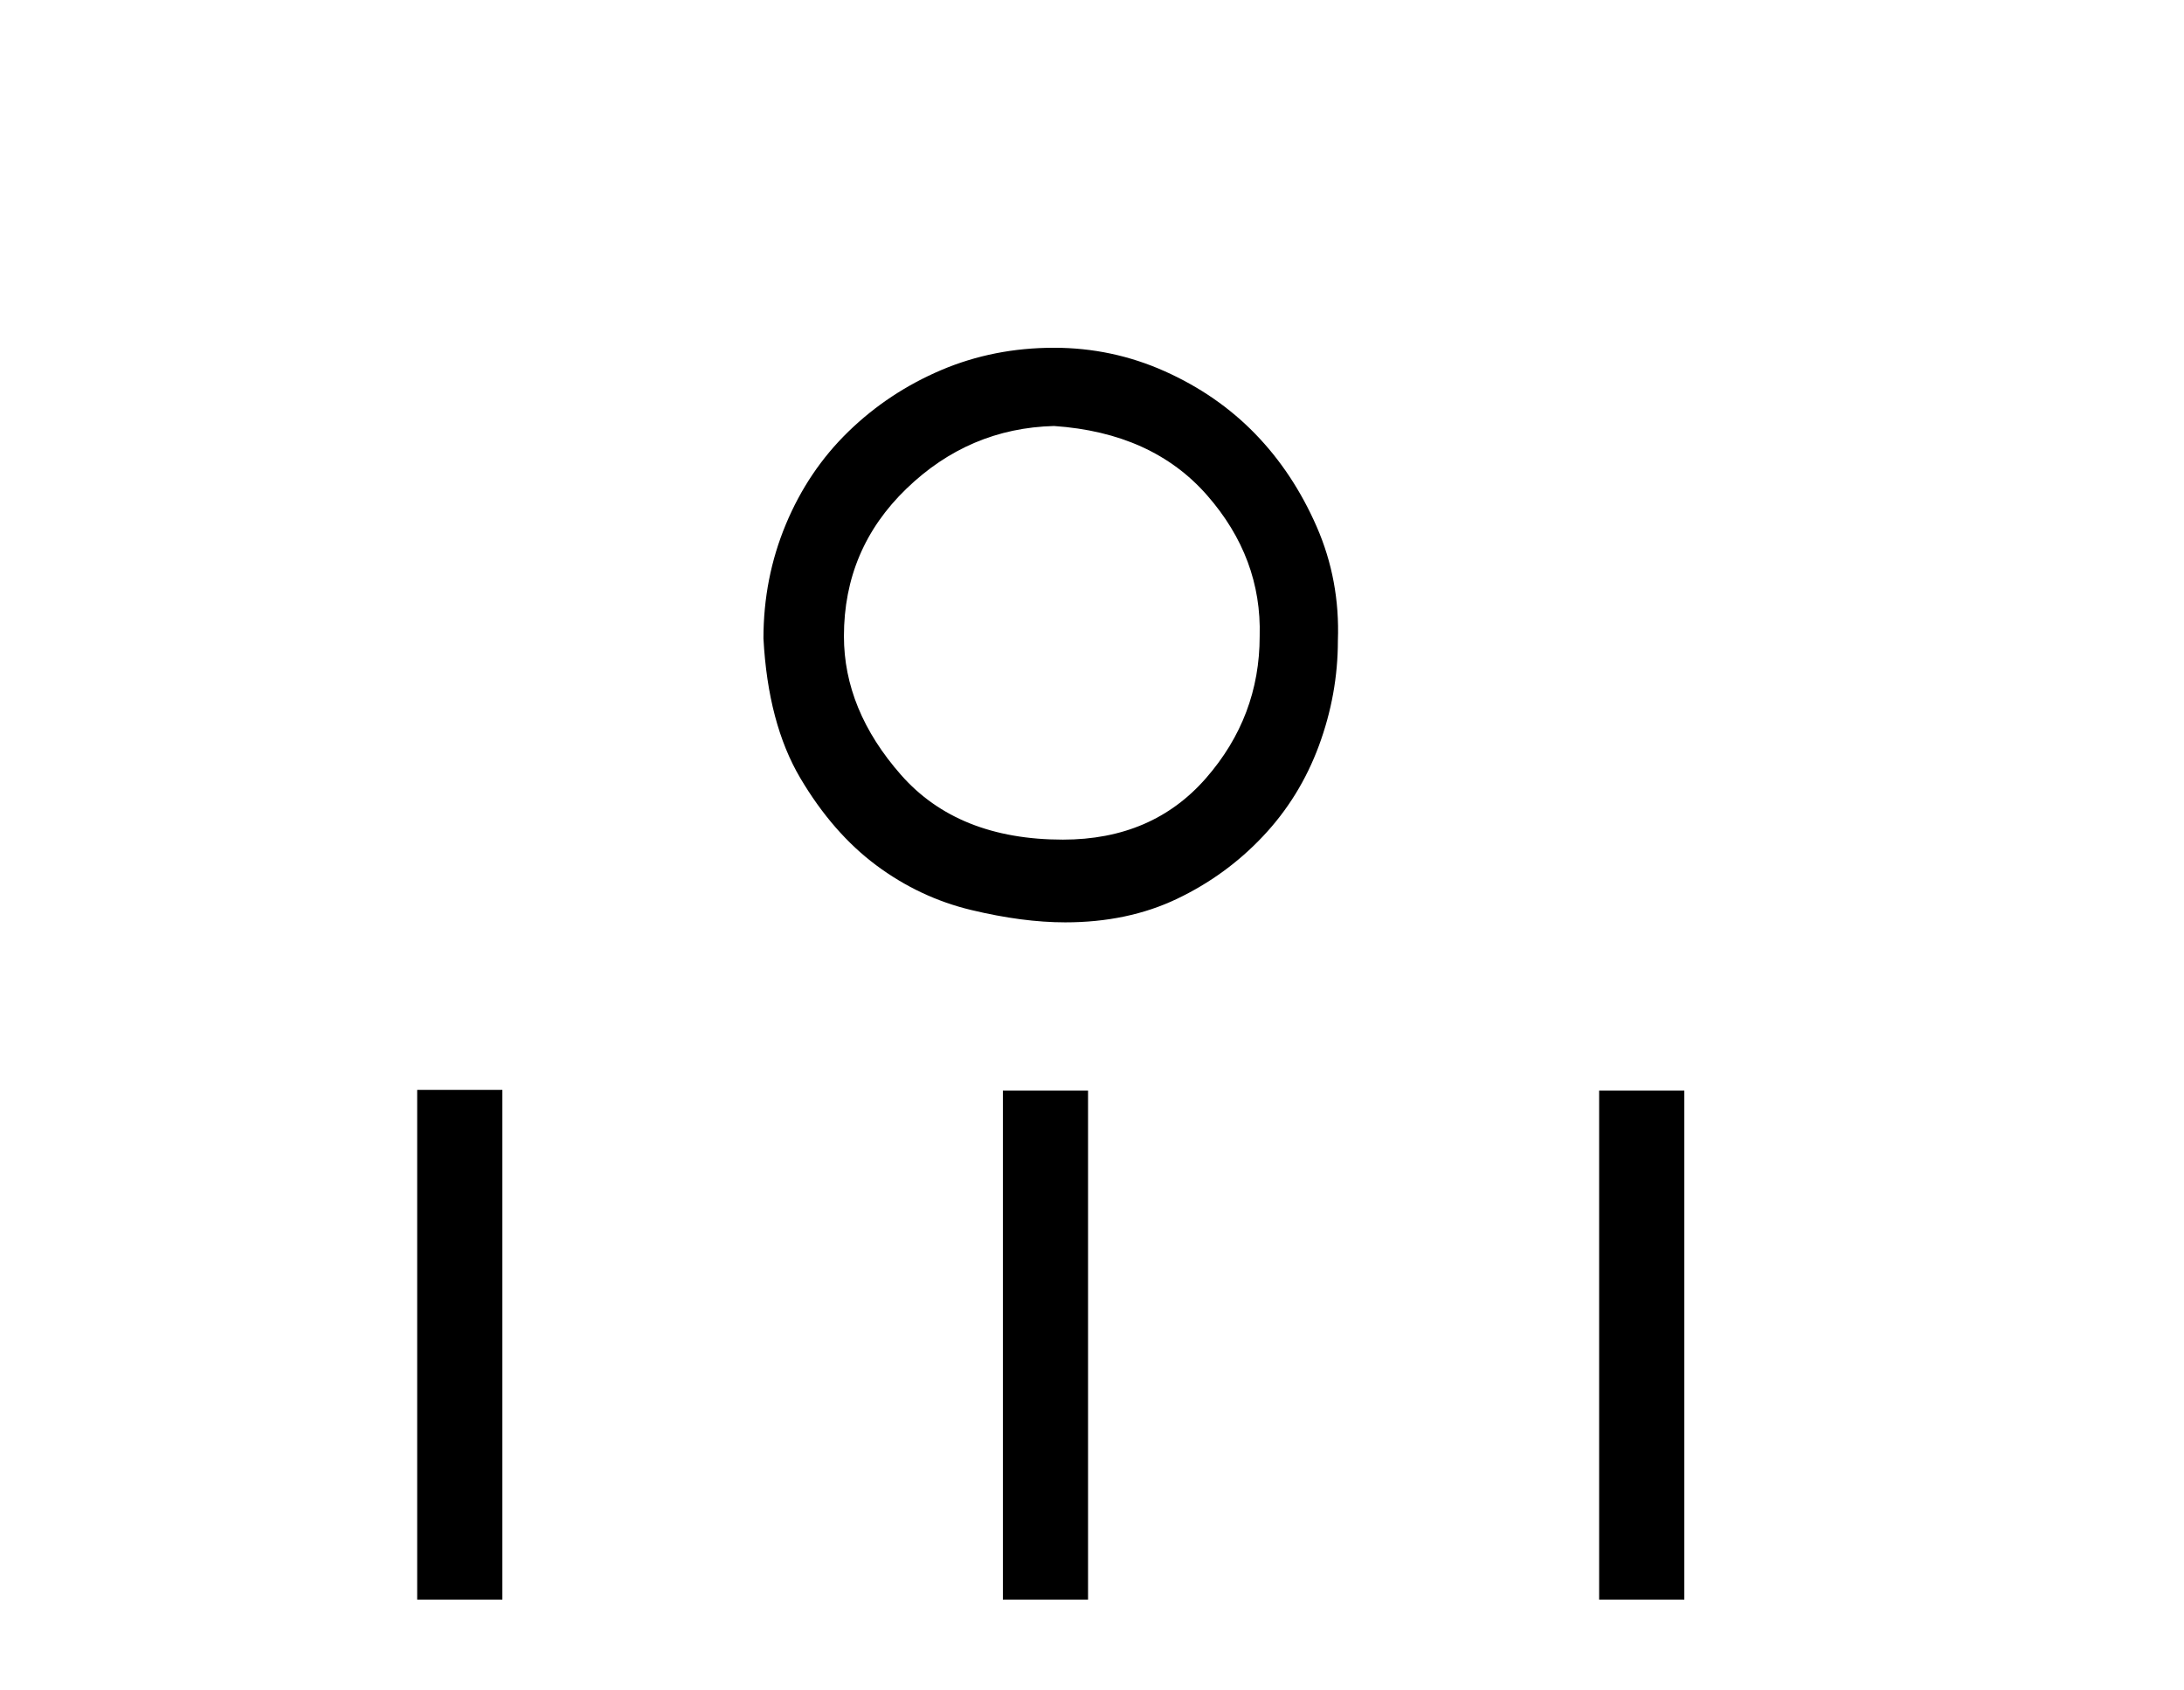 <?xml version='1.0' encoding='UTF-8' standalone='yes'?><svg xmlns='http://www.w3.org/2000/svg' xmlns:xlink='http://www.w3.org/1999/xlink' width='53.0' height='41.0' ><path d='M 25.578 10.335 Q 27.965 10.498 29.294 12.017 Q 30.623 13.535 30.569 15.434 Q 30.569 17.387 29.267 18.878 Q 27.965 20.37 25.795 20.37 Q 23.246 20.37 21.863 18.797 Q 20.48 17.224 20.48 15.434 Q 20.48 13.318 21.999 11.854 Q 23.517 10.389 25.578 10.335 ZM 25.578 8.437 Q 24.114 8.437 22.839 8.979 Q 21.565 9.522 20.588 10.471 Q 19.612 11.42 19.07 12.722 Q 18.527 14.024 18.527 15.488 Q 18.636 17.549 19.422 18.878 Q 20.209 20.207 21.266 20.994 Q 22.324 21.78 23.572 22.078 Q 24.819 22.377 25.85 22.377 Q 27.368 22.377 28.562 21.807 Q 29.755 21.238 30.65 20.288 Q 31.545 19.339 32.006 18.092 Q 32.467 16.844 32.467 15.542 Q 32.521 14.078 31.952 12.776 Q 31.382 11.474 30.46 10.525 Q 29.538 9.576 28.263 9.006 Q 26.989 8.437 25.578 8.437 Z' style='fill:#000000;stroke:none' /><path d='M 10.124 26.441 L 10.124 38.809 L 12.191 38.809 L 12.191 26.441 ZM 24.337 26.458 L 24.337 38.809 L 26.404 38.809 L 26.404 26.458 ZM 38.807 26.458 L 38.807 38.809 L 40.874 38.809 L 40.874 26.458 Z' style='fill:#000000;stroke:none' /></svg>